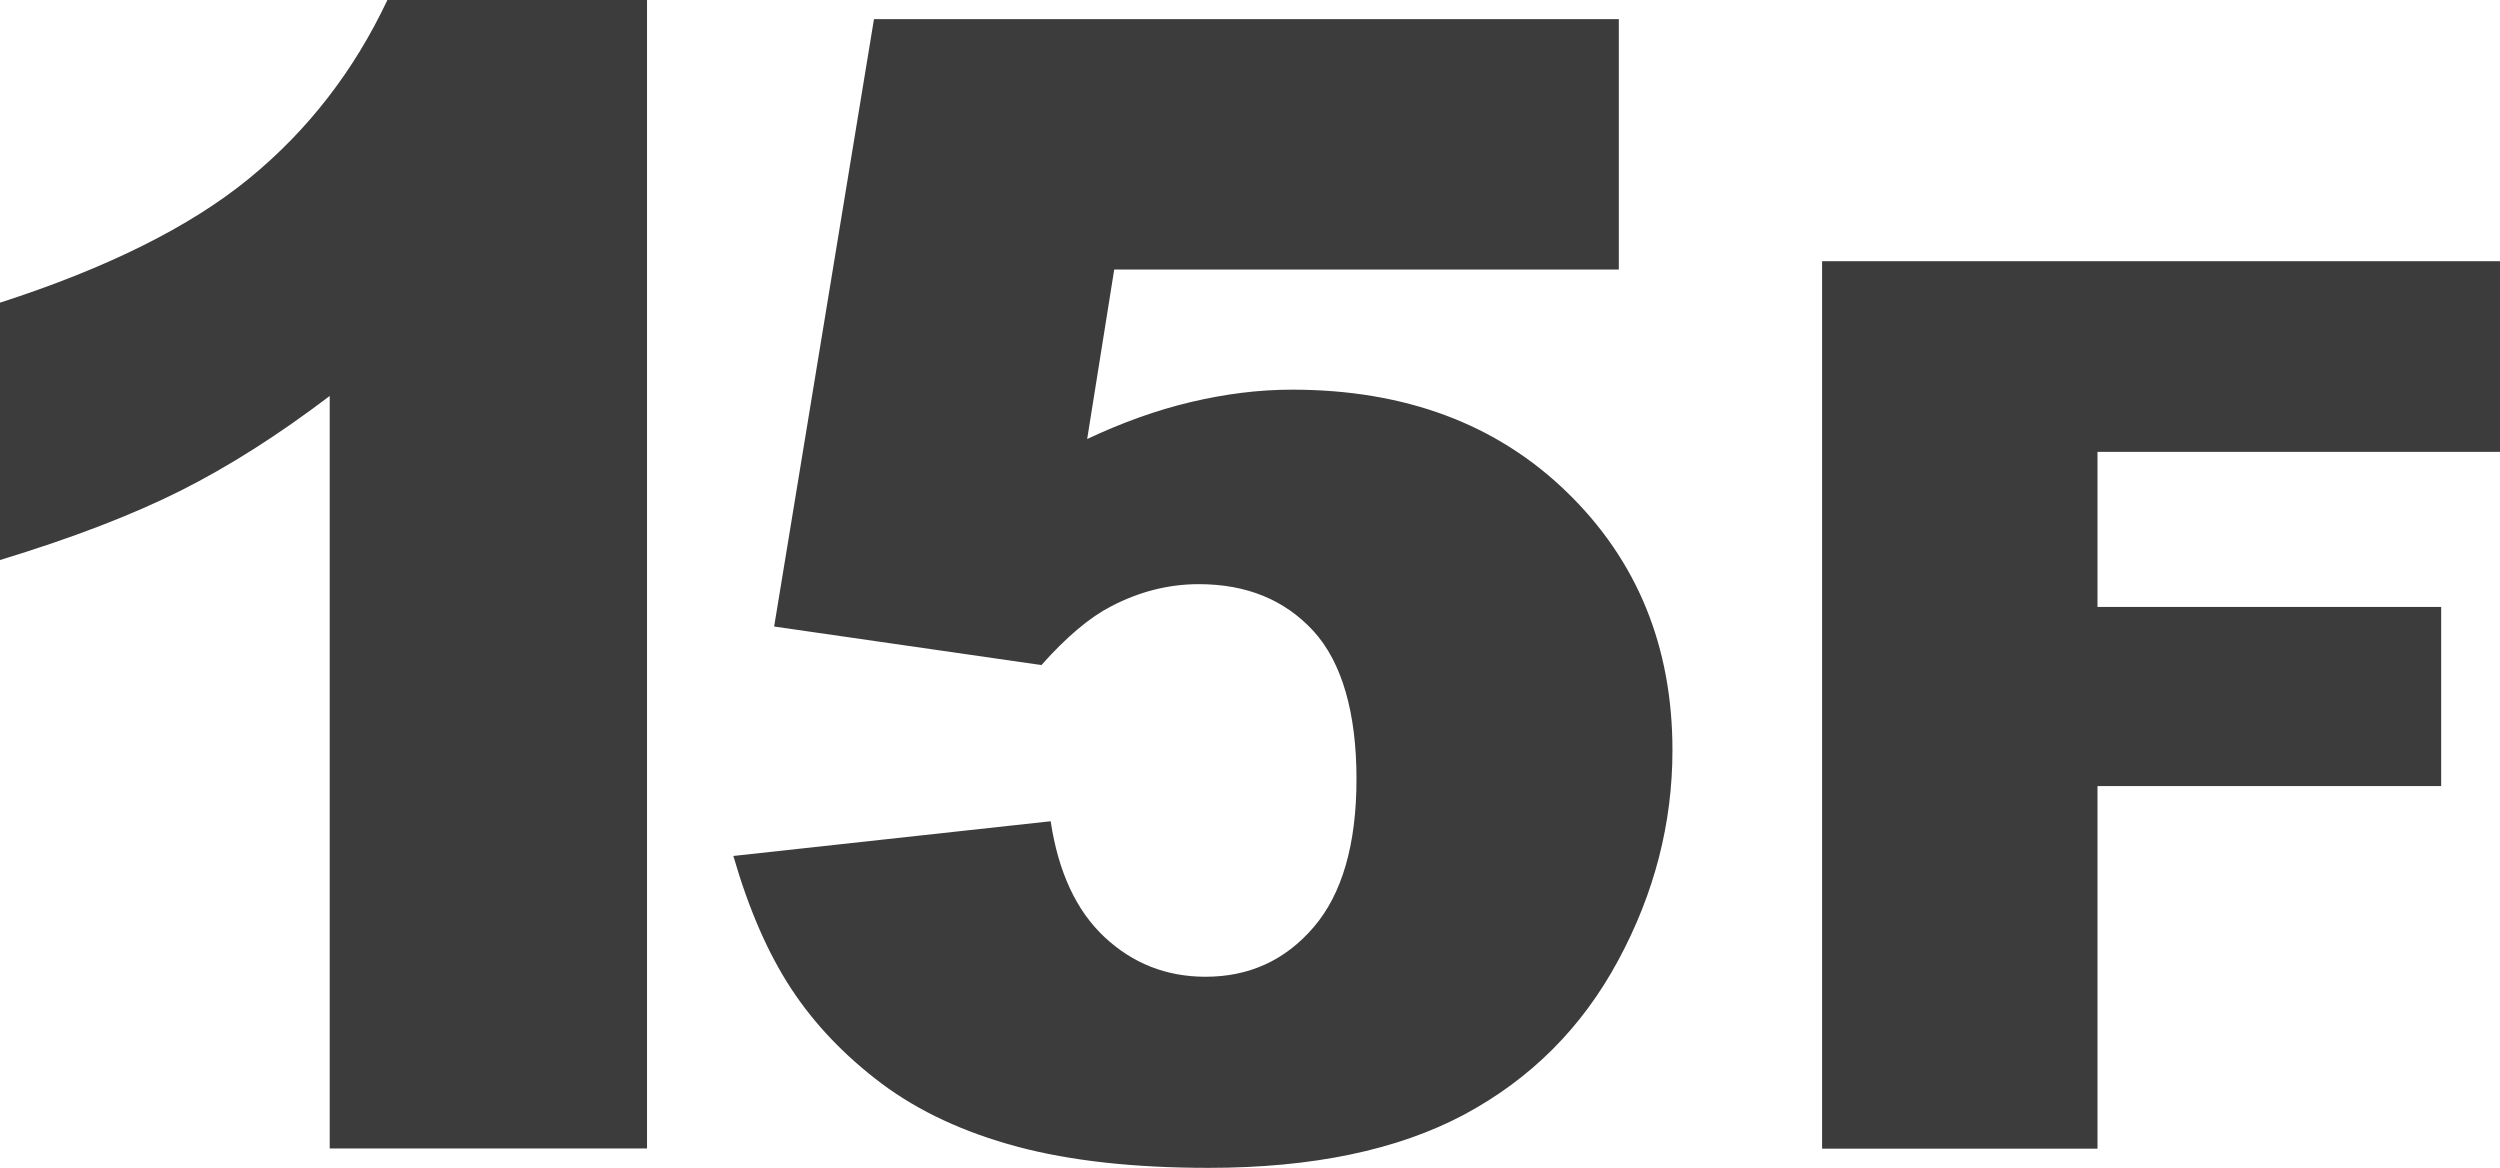 <svg data-name="レイヤー 2" xmlns="http://www.w3.org/2000/svg" viewBox="0 0 110.93 51.82"><path d="M28.71 0v50.96H14.63V17.57c-2.28 1.73-4.48 3.13-6.61 4.2-2.13 1.07-4.8 2.1-8.02 3.08V13.43c4.74-1.53 8.42-3.36 11.04-5.5 2.62-2.14 4.67-4.79 6.15-7.93h11.52zm10.07.85h33.05v11.11H49.44l-1.2 7.52c1.55-.73 3.08-1.28 4.6-1.64 1.52-.36 3.01-.55 4.49-.55 5.01 0 9.08 1.52 12.2 4.55 3.12 3.03 4.68 6.85 4.68 11.45 0 3.24-.8 6.35-2.41 9.33-1.61 2.99-3.89 5.26-6.84 6.84-2.95 1.57-6.73 2.36-11.33 2.36-3.3 0-6.14-.31-8.49-.94s-4.36-1.56-6.02-2.8c-1.65-1.24-2.99-2.65-4.02-4.22s-1.88-3.53-2.56-5.88l14.08-1.54c.34 2.26 1.14 3.97 2.39 5.14 1.25 1.17 2.75 1.76 4.48 1.76 1.94 0 3.54-.73 4.8-2.2s1.9-3.66 1.9-6.58-.64-5.17-1.91-6.56c-1.28-1.39-2.97-2.08-5.09-2.08-1.34 0-2.64.33-3.9.99-.93.48-1.96 1.34-3.08 2.6L34.35 27.8 38.78.85zm42.07 10.74h30.08v8.46H93.07v6.88h15.25v7.95H93.07v16.09H80.85V11.59z" fill="#3c3c3c"/></svg>